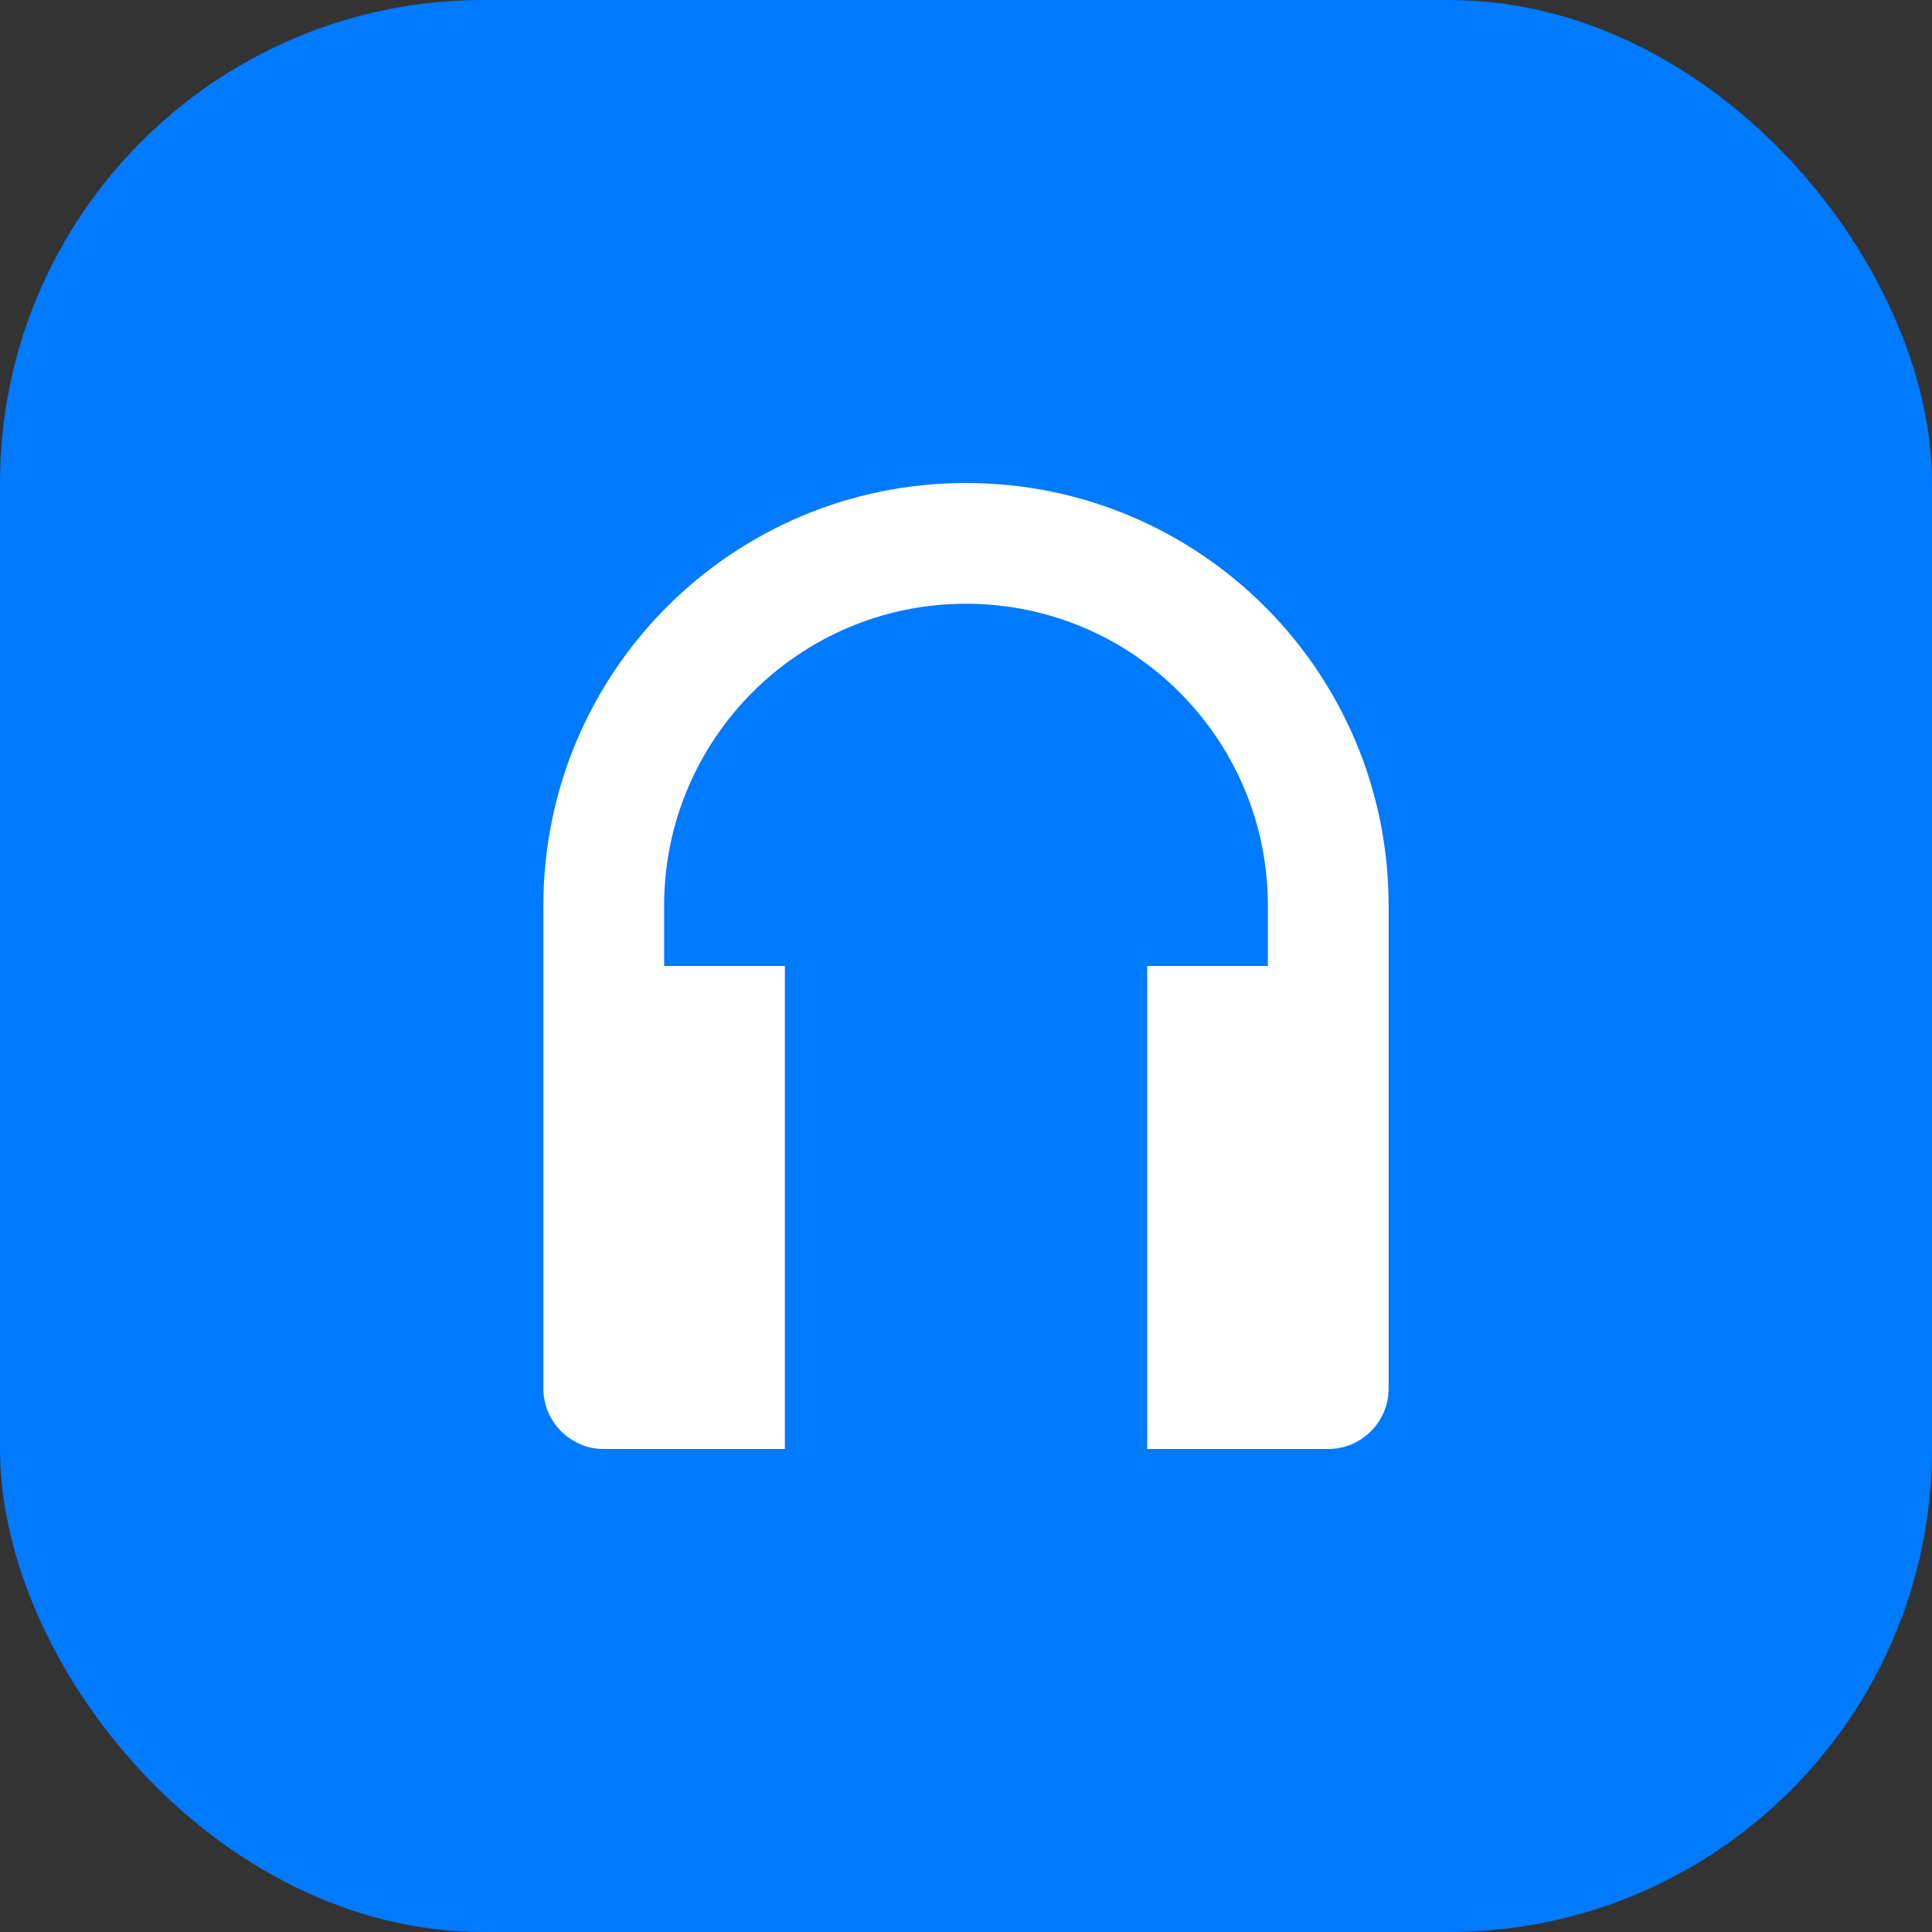 <svg width="32" height="32" viewBox="0 0 32 32" fill="none" xmlns="http://www.w3.org/2000/svg">
  <rect x="0" y="0" width="32" height="32" fill="#333333" stroke="none"/>
  <rect width="32" height="32" rx="8" fill="#007AFF"/>
  <path d="M16 8C12.13 8 9 11.13 9 15V23C9 23.55 9.45 24 10 24H13V16H11V15C11 12.24 13.24 10 16 10C18.76 10 21 12.24 21 15V16H19V24H22C22.55 24 23 23.55 23 23V15C23 11.13 19.87 8 16 8Z" fill="white"/>
</svg> 
